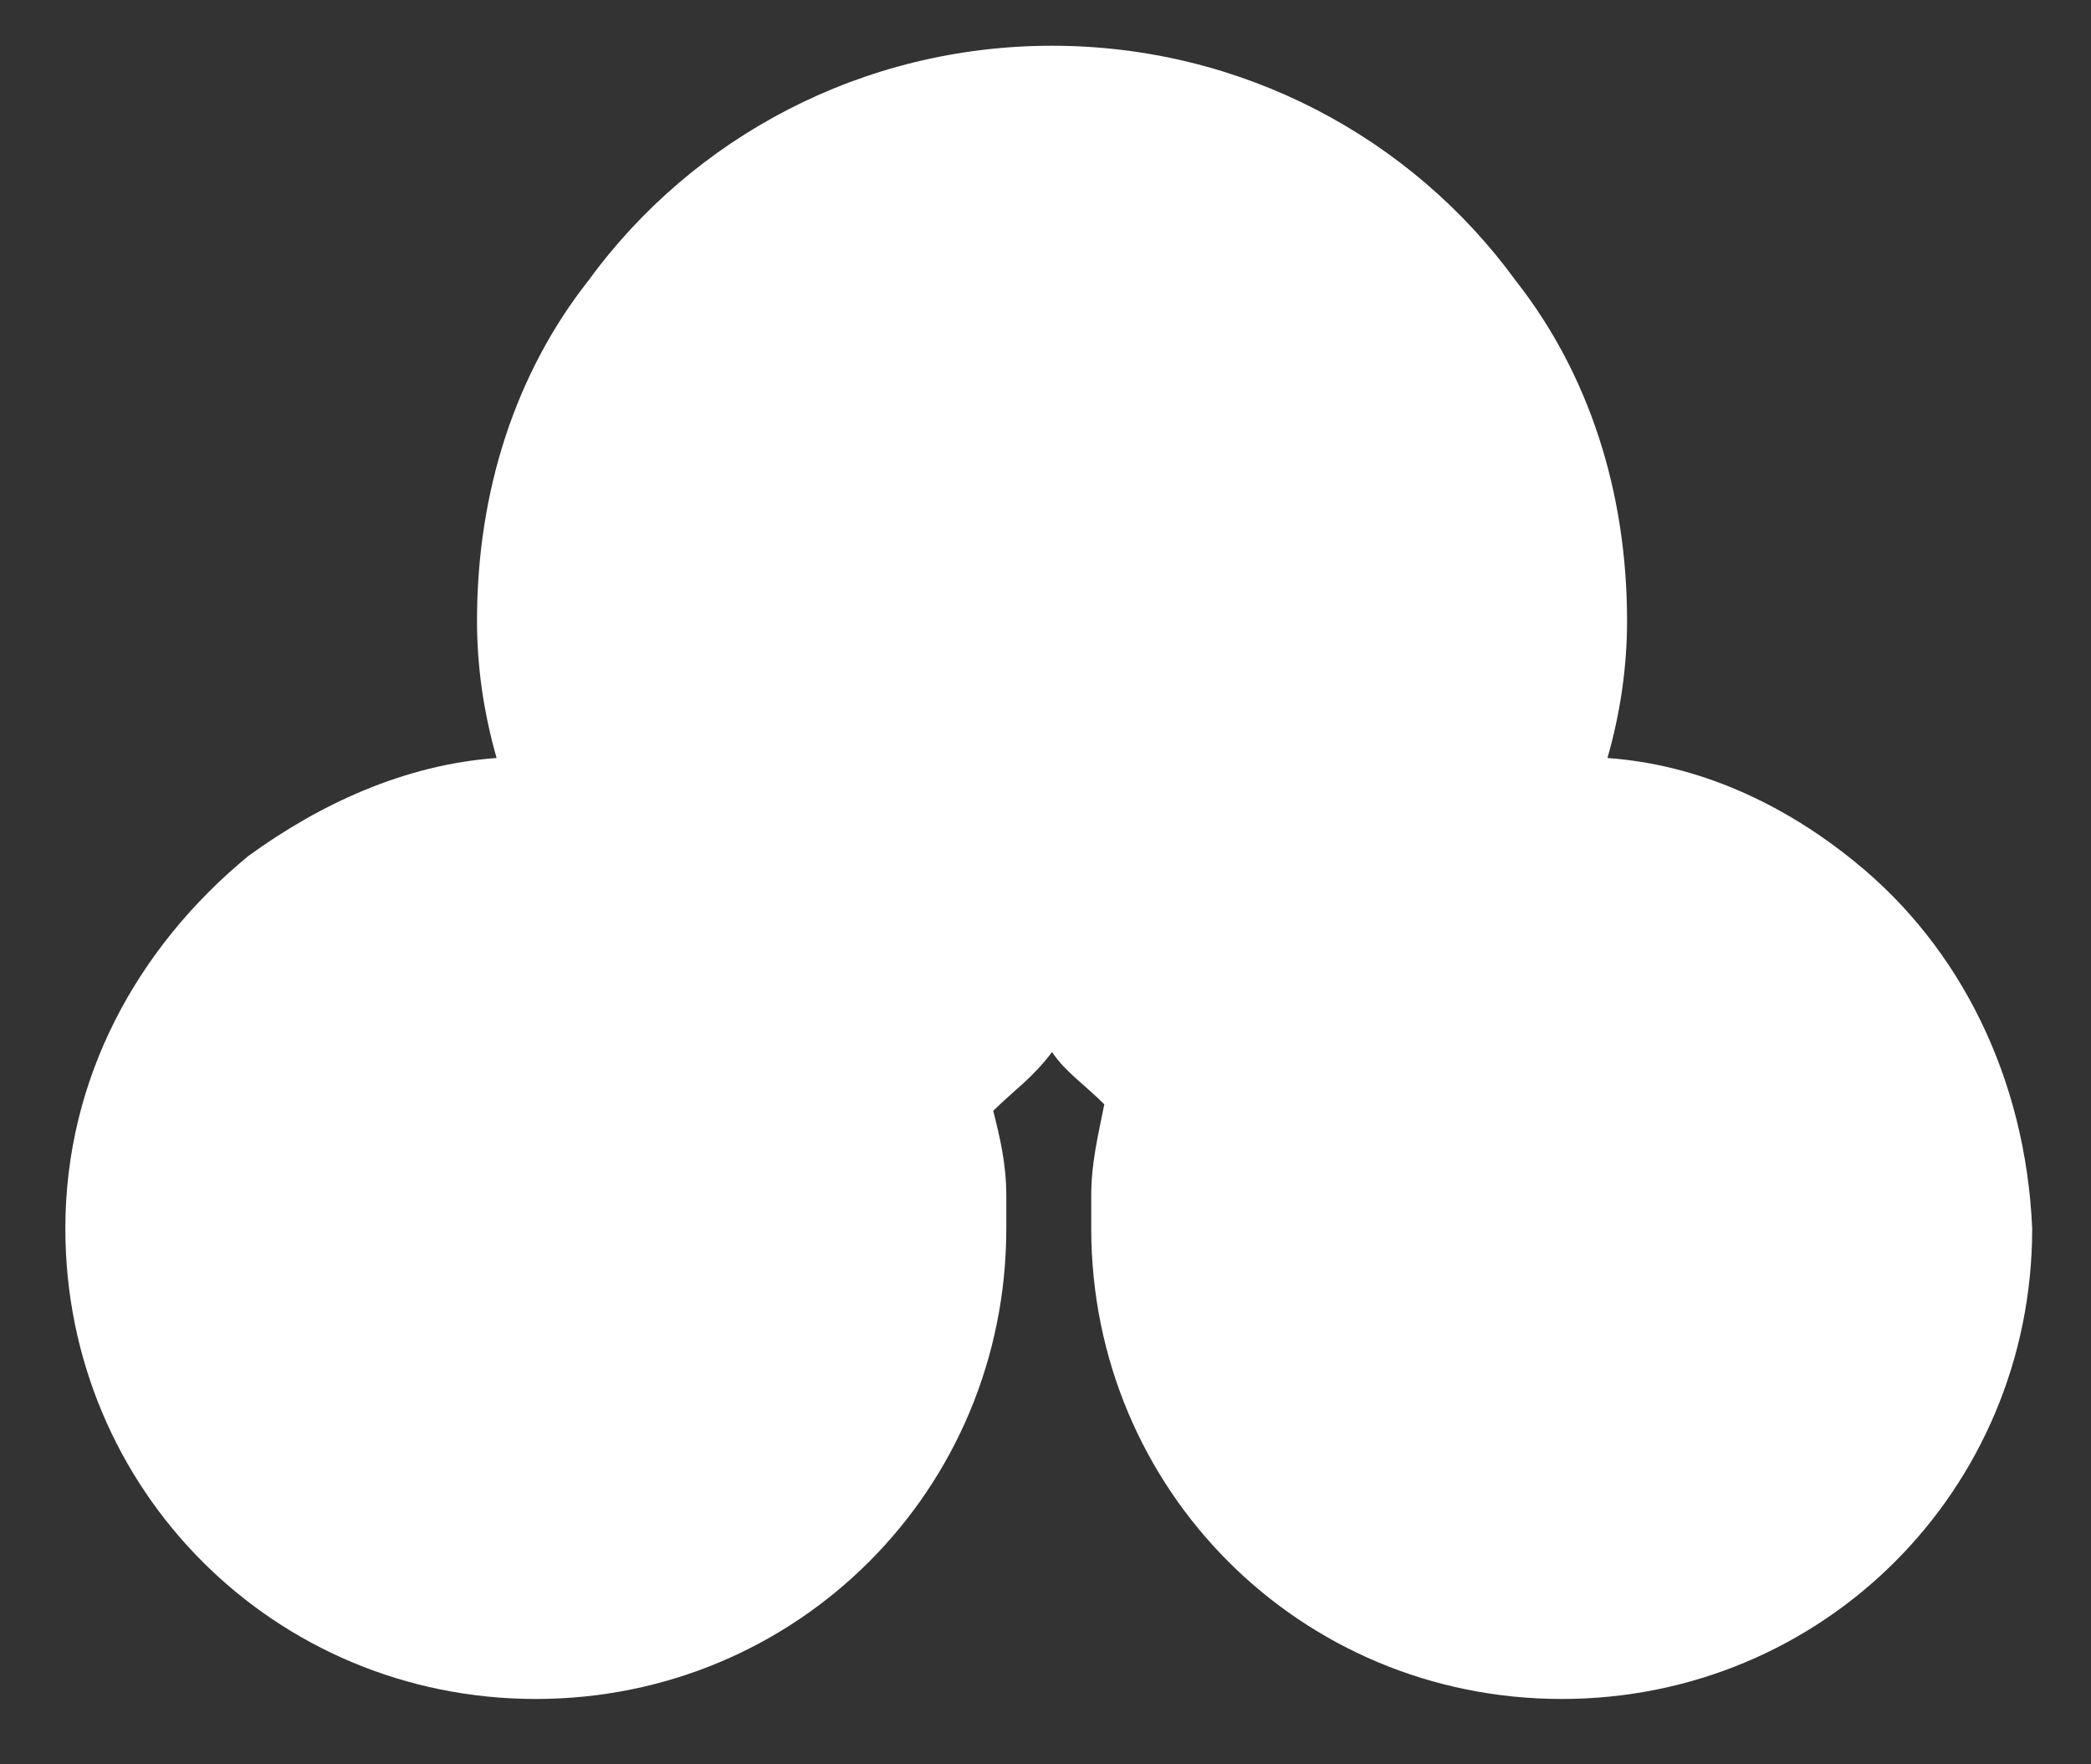 <?xml version="1.0" encoding="utf-8"?>
<!-- Generator: Adobe Illustrator 27.0.1, SVG Export Plug-In . SVG Version: 6.00 Build 0)  -->
<svg version="1.1" id="レイヤー_1" xmlns="http://www.w3.org/2000/svg" xmlns:xlink="http://www.w3.org/1999/xlink" x="0px"
	 y="0px" viewBox="0 0 32 27" style="enable-background:new 0 0 32 27;" xml:space="preserve">
<rect x="0" y="0" width="32" height="27" fill="#333333" stroke="none"/>
<style type="text/css">
	.st0{fill:#FFFFFF;}
</style>
<path class="st0" d="M28.4,13.2c-1.1-0.9-2.4-1.5-3.8-1.6c0.2-0.7,0.3-1.4,0.3-2.1c0-2-0.6-3.8-1.7-5.2c-1.6-2.2-4.2-3.6-7.1-3.6
	S10.6,2.1,9,4.3C7.9,5.7,7.3,7.5,7.3,9.5c0,0.7,0.1,1.4,0.3,2.1c-1.4,0.1-2.7,0.7-3.8,1.5C2.1,14.5,1,16.5,1,18.8
	c0,4,3.2,7.2,7.2,7.2s7.2-3.2,7.2-7.2c0-0.2,0-0.3,0-0.5c0-0.5-0.1-0.9-0.2-1.3c0.3-0.3,0.6-0.5,0.9-0.9c0.2,0.3,0.5,0.5,0.8,0.8
	c-0.1,0.5-0.2,0.9-0.2,1.4c0,0.2,0,0.3,0,0.5c0,4,3.2,7.2,7.2,7.2s7.2-3.2,7.2-7.2C31,16.5,30,14.5,28.4,13.2z"/>
</svg>

